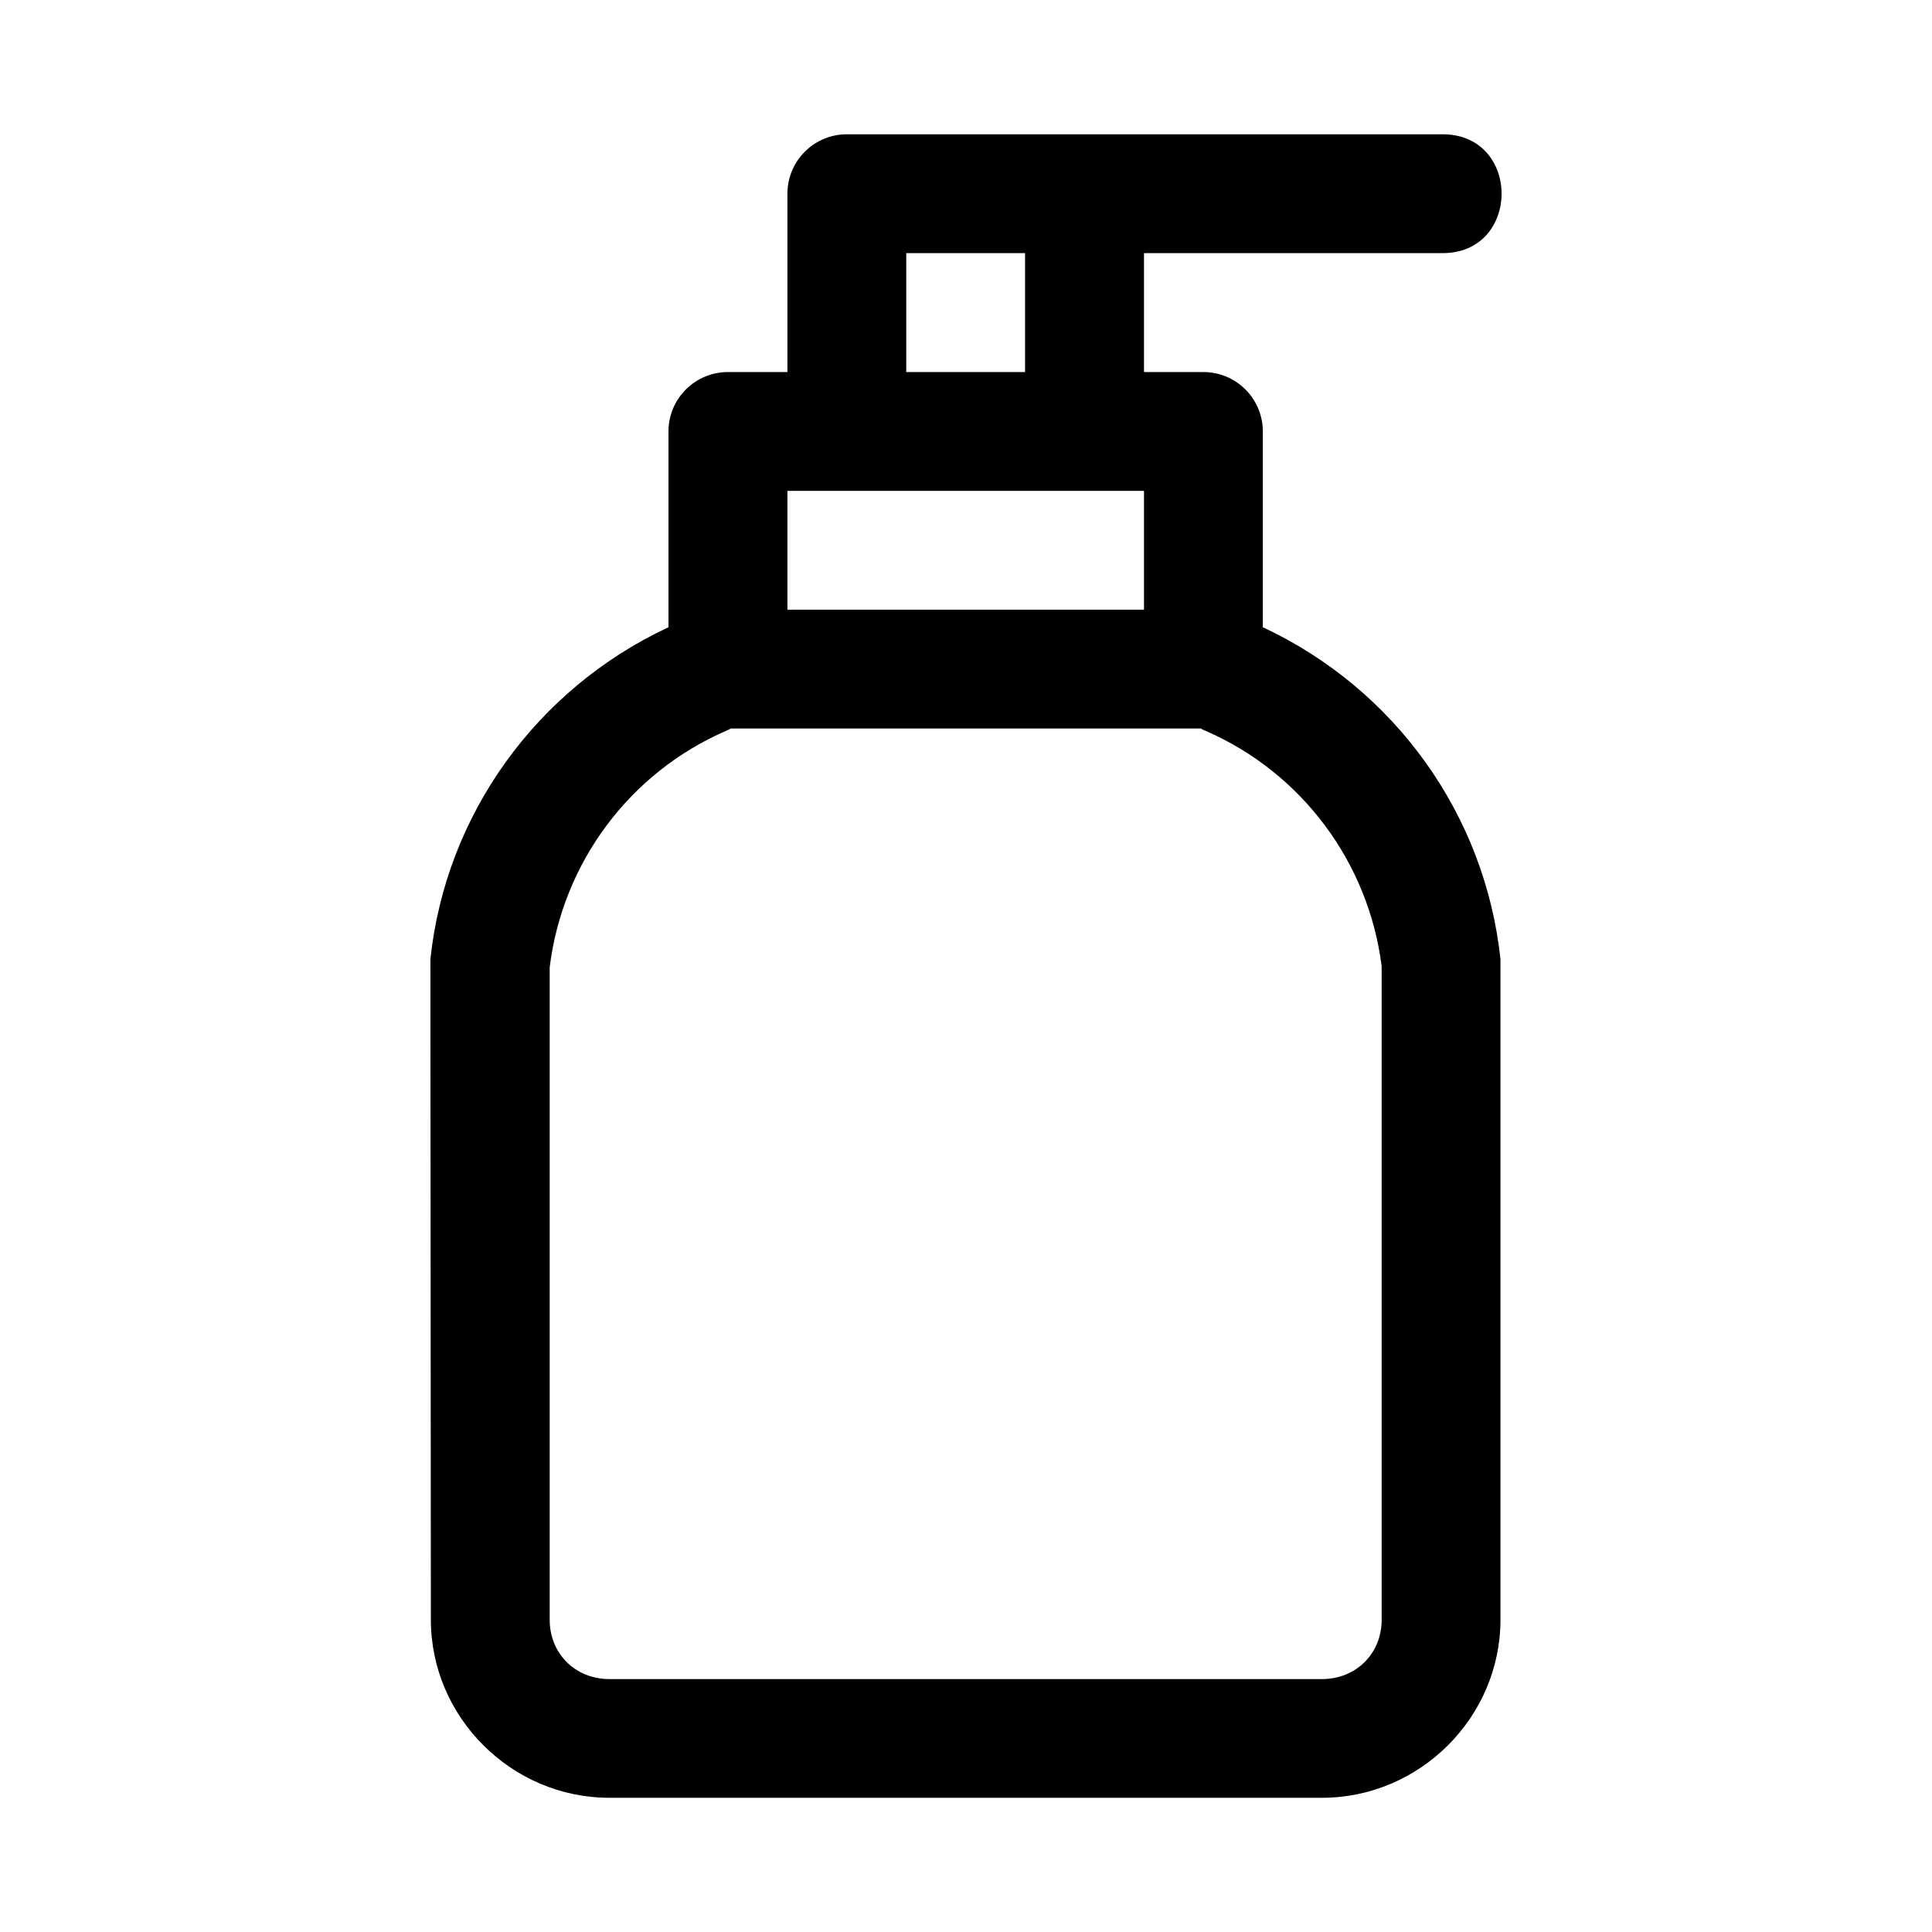 <?xml version="1.0" encoding="UTF-8"?>
<!-- Uploaded to: ICON Repo, www.iconrepo.com, Generator: ICON Repo Mixer Tools -->
<svg fill="#000000" width="800px" height="800px" version="1.1" viewBox="144 144 512 512" xmlns="http://www.w3.org/2000/svg">
 <path d="m368.48 179.59c-8.695-0.035-15.77 6.988-15.805 15.684v47.324h-15.684c-8.707-0.051-15.801 6.977-15.836 15.684v51.938c-34.992 16.348-59.031 49.676-63.098 87.977l0.125 175.03c0 25.895 21.398 47.203 47.293 47.203h188.87c25.895 0 47.293-21.305 47.293-47.203v-175.03c-4.07-38.301-27.992-71.625-62.977-87.977v-51.938c-0.035-8.695-7.109-15.715-15.805-15.684h-15.684v-31.52h78.66c21.469 0.477 21.469-31.969 0-31.488zm15.684 31.488h31.488v31.52h-31.488zm-31.488 63.008h94.496v31.488h-94.496zm-15.035 62.977h124.54c0.41 0.238 0.832 0.418 1.262 0.594 25.641 11.137 43.25 34.973 46.711 62.422 0.004 0.031-0.004 0.059 0 0.117v173.06c0 8.996-6.812 15.715-15.805 15.715h-188.87c-8.996 0-15.805-6.719-15.805-15.715v-172.91c3.383-27.555 21.023-51.5 46.738-62.668 0.418-0.18 0.828-0.355 1.23-0.594z"/>
</svg>